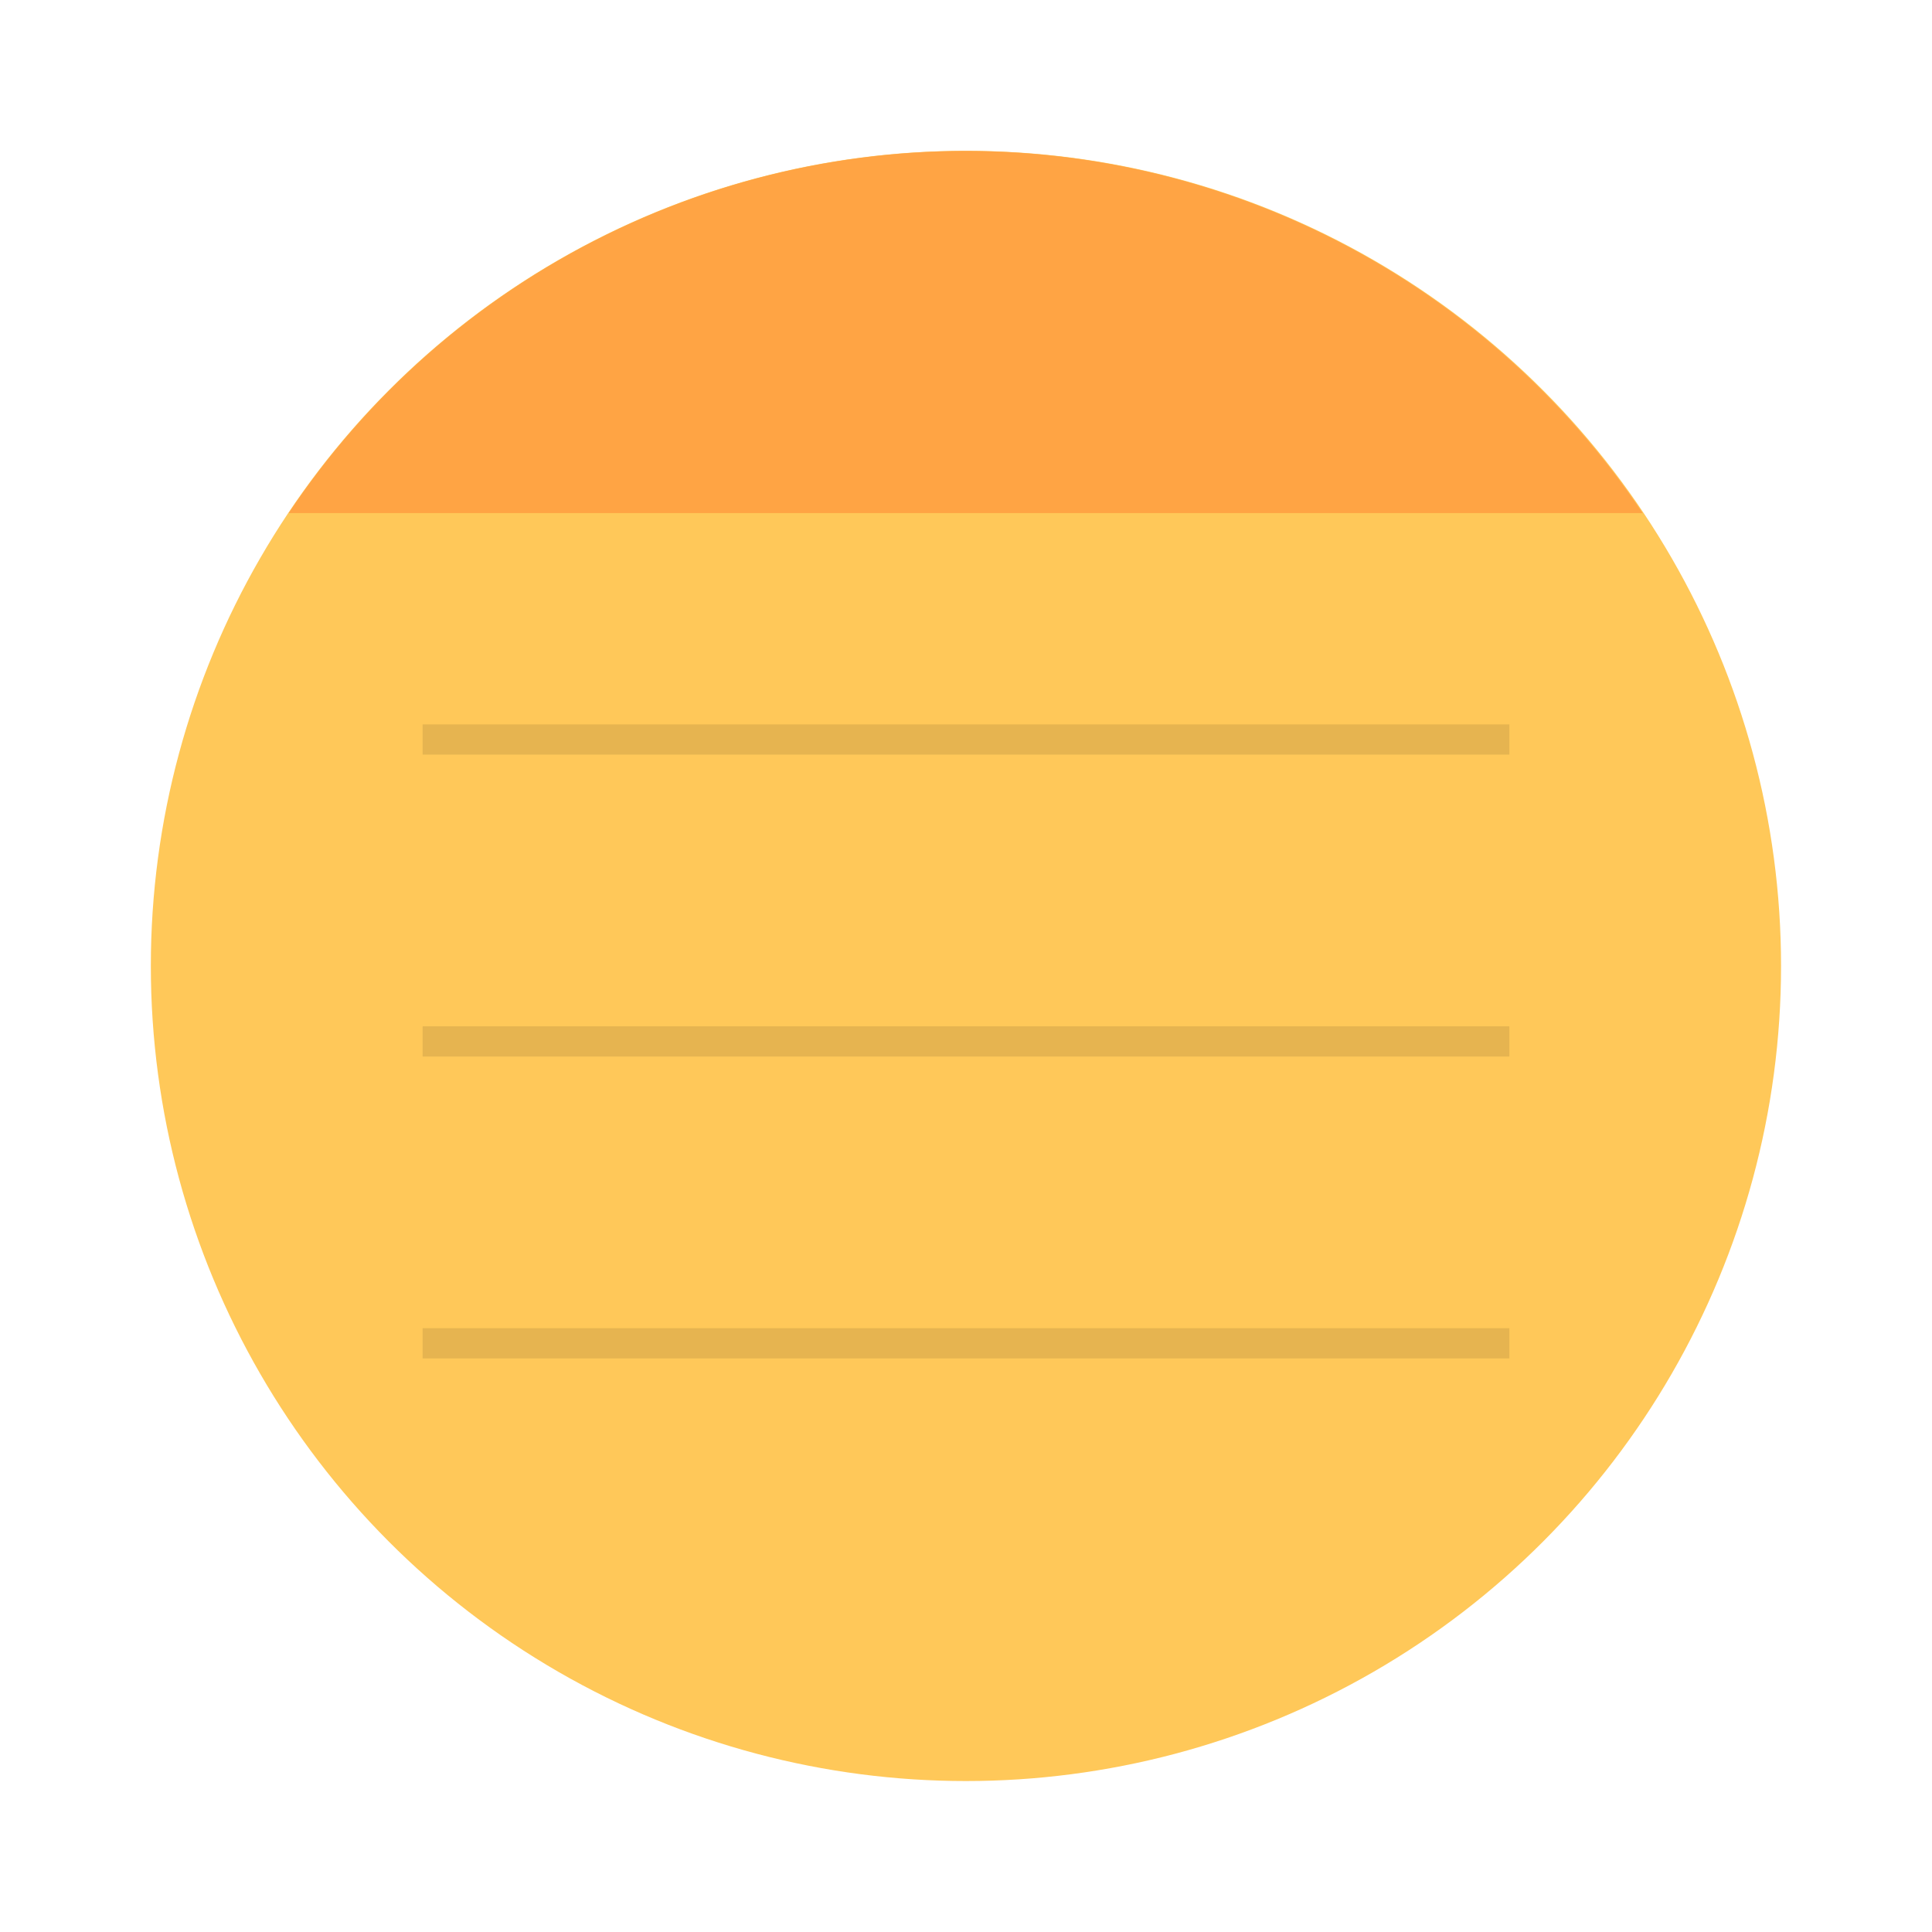 <svg width="64" height="64" viewBox="0 0 16.933 16.933" xmlns="http://www.w3.org/2000/svg"><circle cx="8.466" cy="8.466" r="7.144" fill="#ffc859" style="paint-order:stroke fill markers"/><path d="M8.467 1.323A7.144 7.144 0 0 0 2.53 4.497h11.867a7.144 7.144 0 0 0-5.932-3.174z" fill="#ffa444" style="paint-order:fill markers stroke"/><rect x="3.704" y="6.349" width="9.525" height=".265" ry="0" opacity=".1" style="paint-order:markers stroke fill"/><rect x="3.704" y="8.995" width="9.525" height=".265" ry="0" opacity=".1" style="paint-order:markers stroke fill"/><rect x="3.704" y="11.641" width="9.525" height=".265" ry="0" opacity=".1" style="paint-order:markers stroke fill"/></svg>